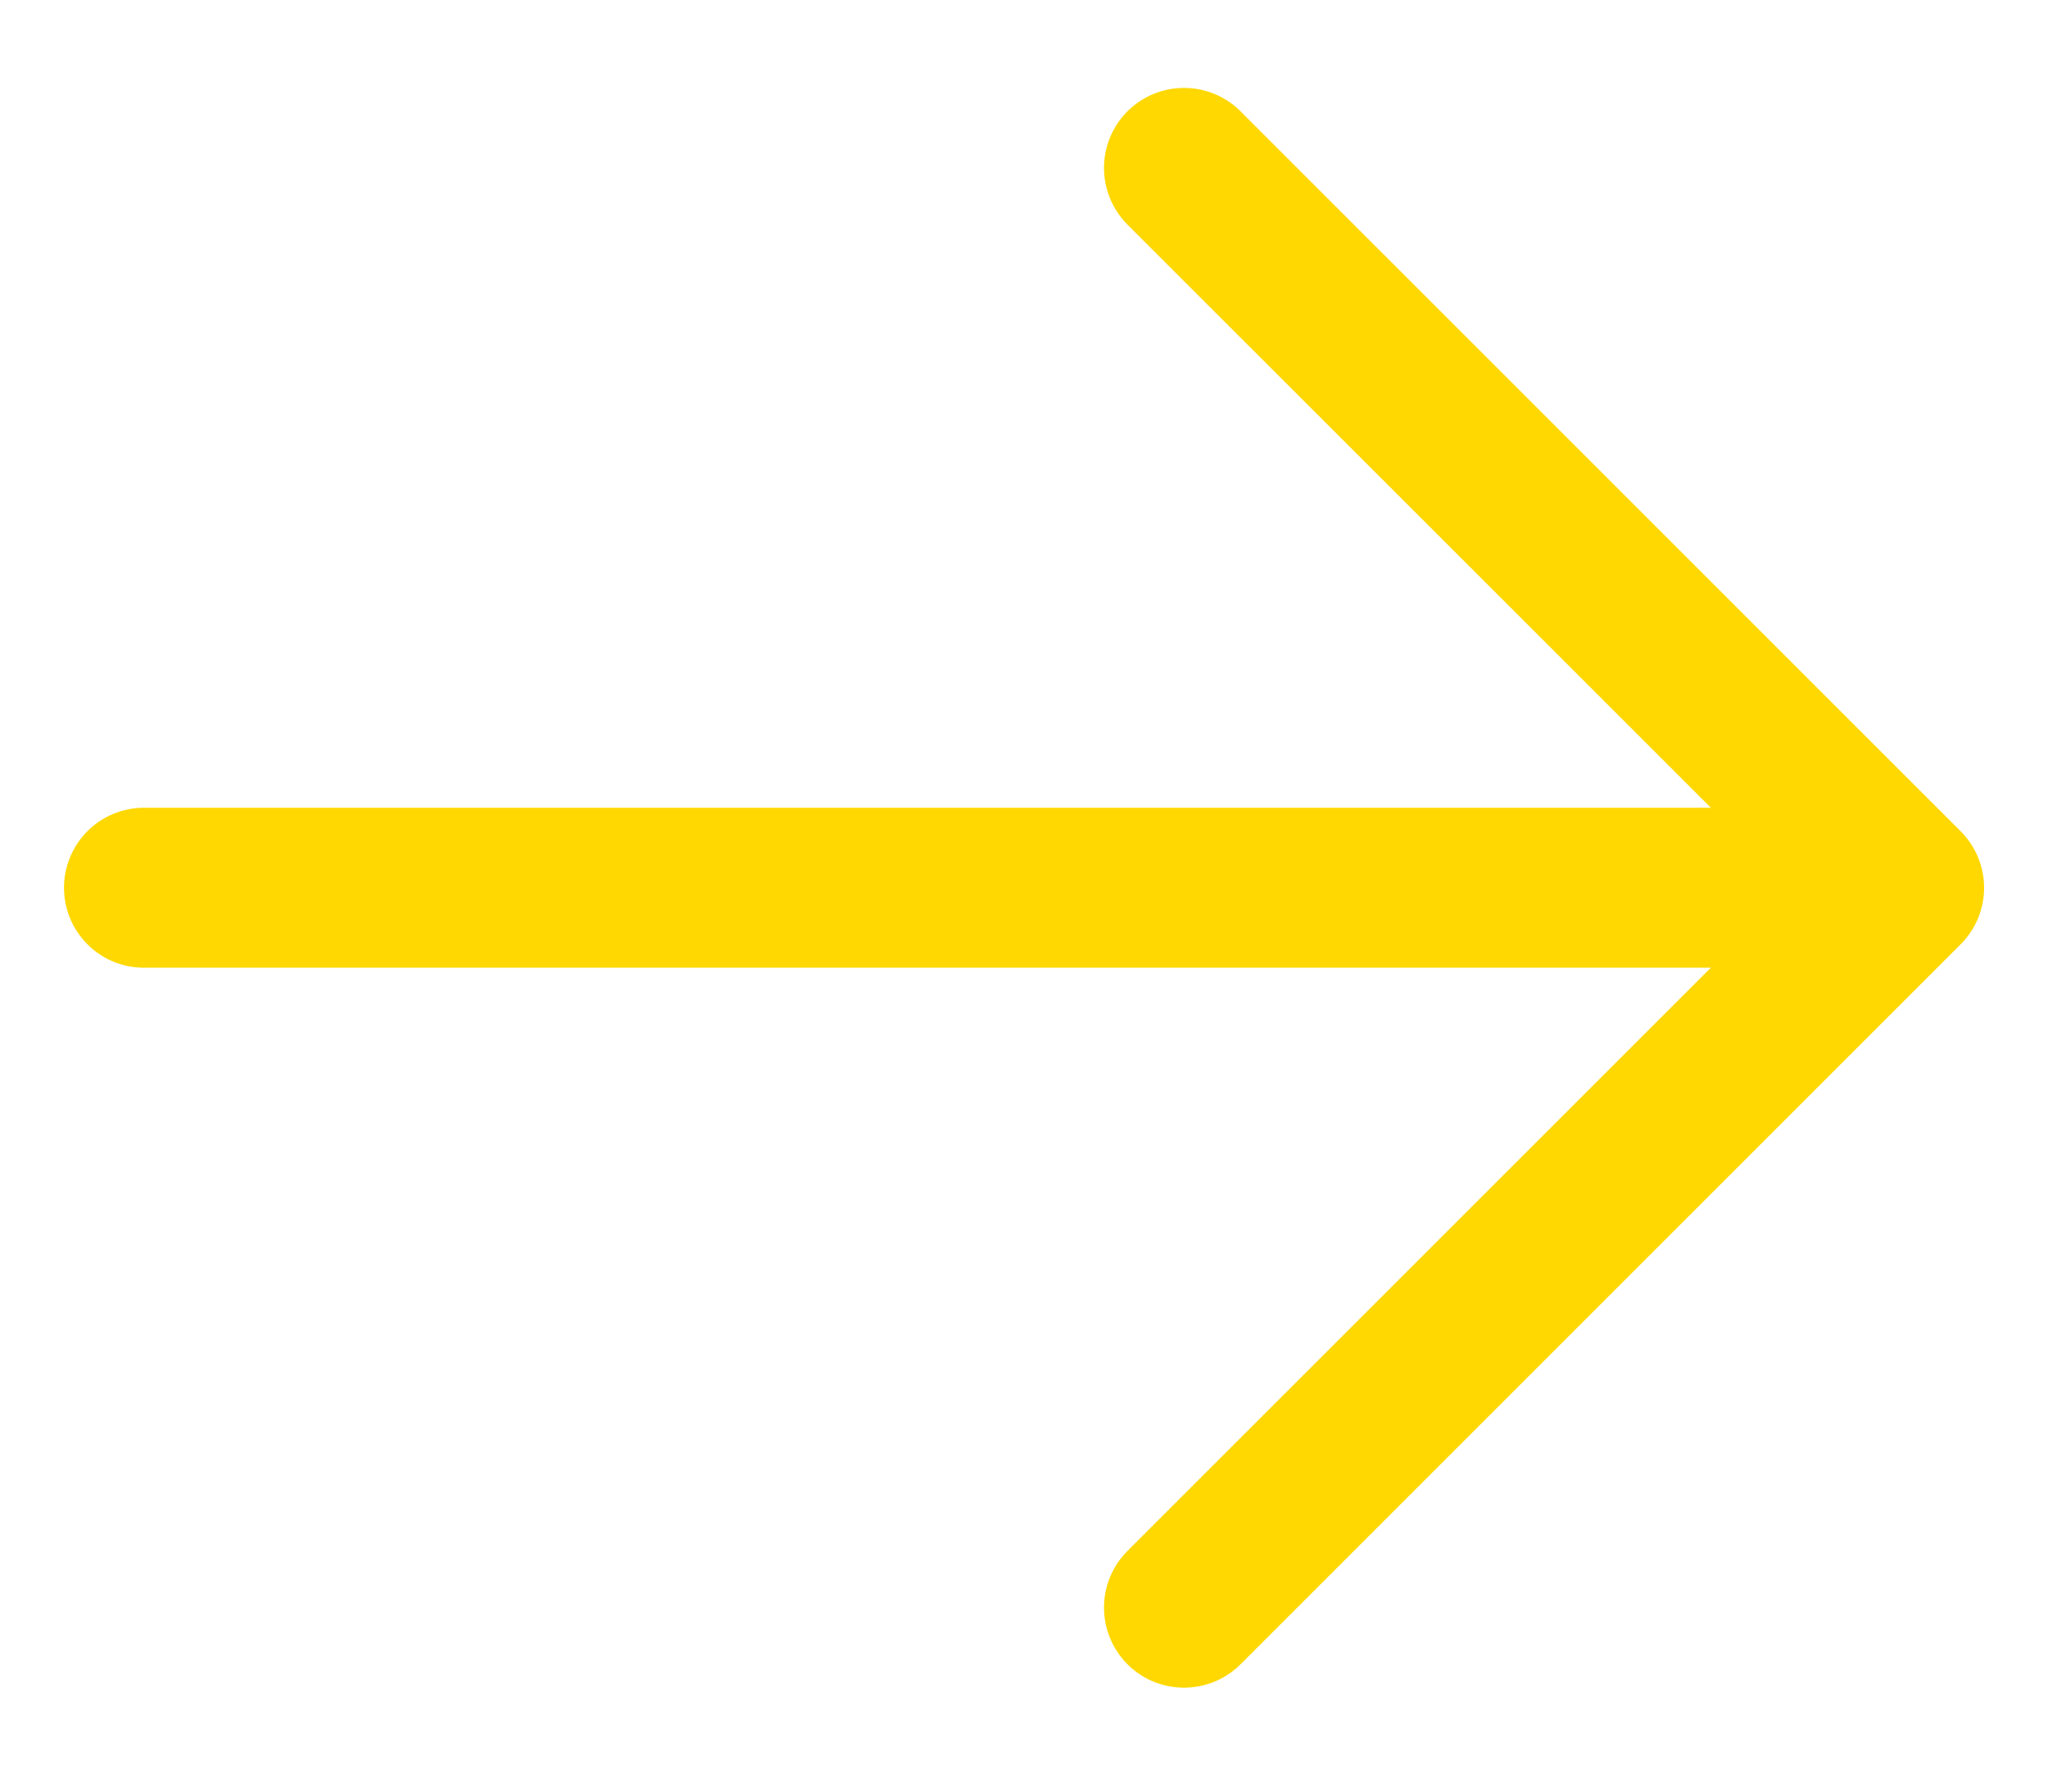 <svg width="16" height="14" viewBox="0 0 16 14" fill="none" xmlns="http://www.w3.org/2000/svg">
<path d="M15.317 7.38L9.692 13.005C9.575 13.122 9.416 13.188 9.25 13.188C9.084 13.188 8.925 13.122 8.808 13.005C8.691 12.887 8.625 12.728 8.625 12.562C8.625 12.396 8.691 12.237 8.808 12.12L13.366 7.562H1.125C0.959 7.562 0.8 7.497 0.683 7.379C0.566 7.262 0.5 7.103 0.5 6.937C0.5 6.772 0.566 6.613 0.683 6.495C0.8 6.378 0.959 6.312 1.125 6.312H13.366L8.808 1.755C8.691 1.637 8.625 1.478 8.625 1.312C8.625 1.147 8.691 0.987 8.808 0.87C8.925 0.753 9.084 0.687 9.25 0.687C9.416 0.687 9.575 0.753 9.692 0.87L15.317 6.495C15.375 6.553 15.421 6.622 15.453 6.698C15.484 6.774 15.501 6.855 15.501 6.937C15.501 7.019 15.484 7.101 15.453 7.177C15.421 7.253 15.375 7.322 15.317 7.38Z" fill="#FED800"/>
</svg>
